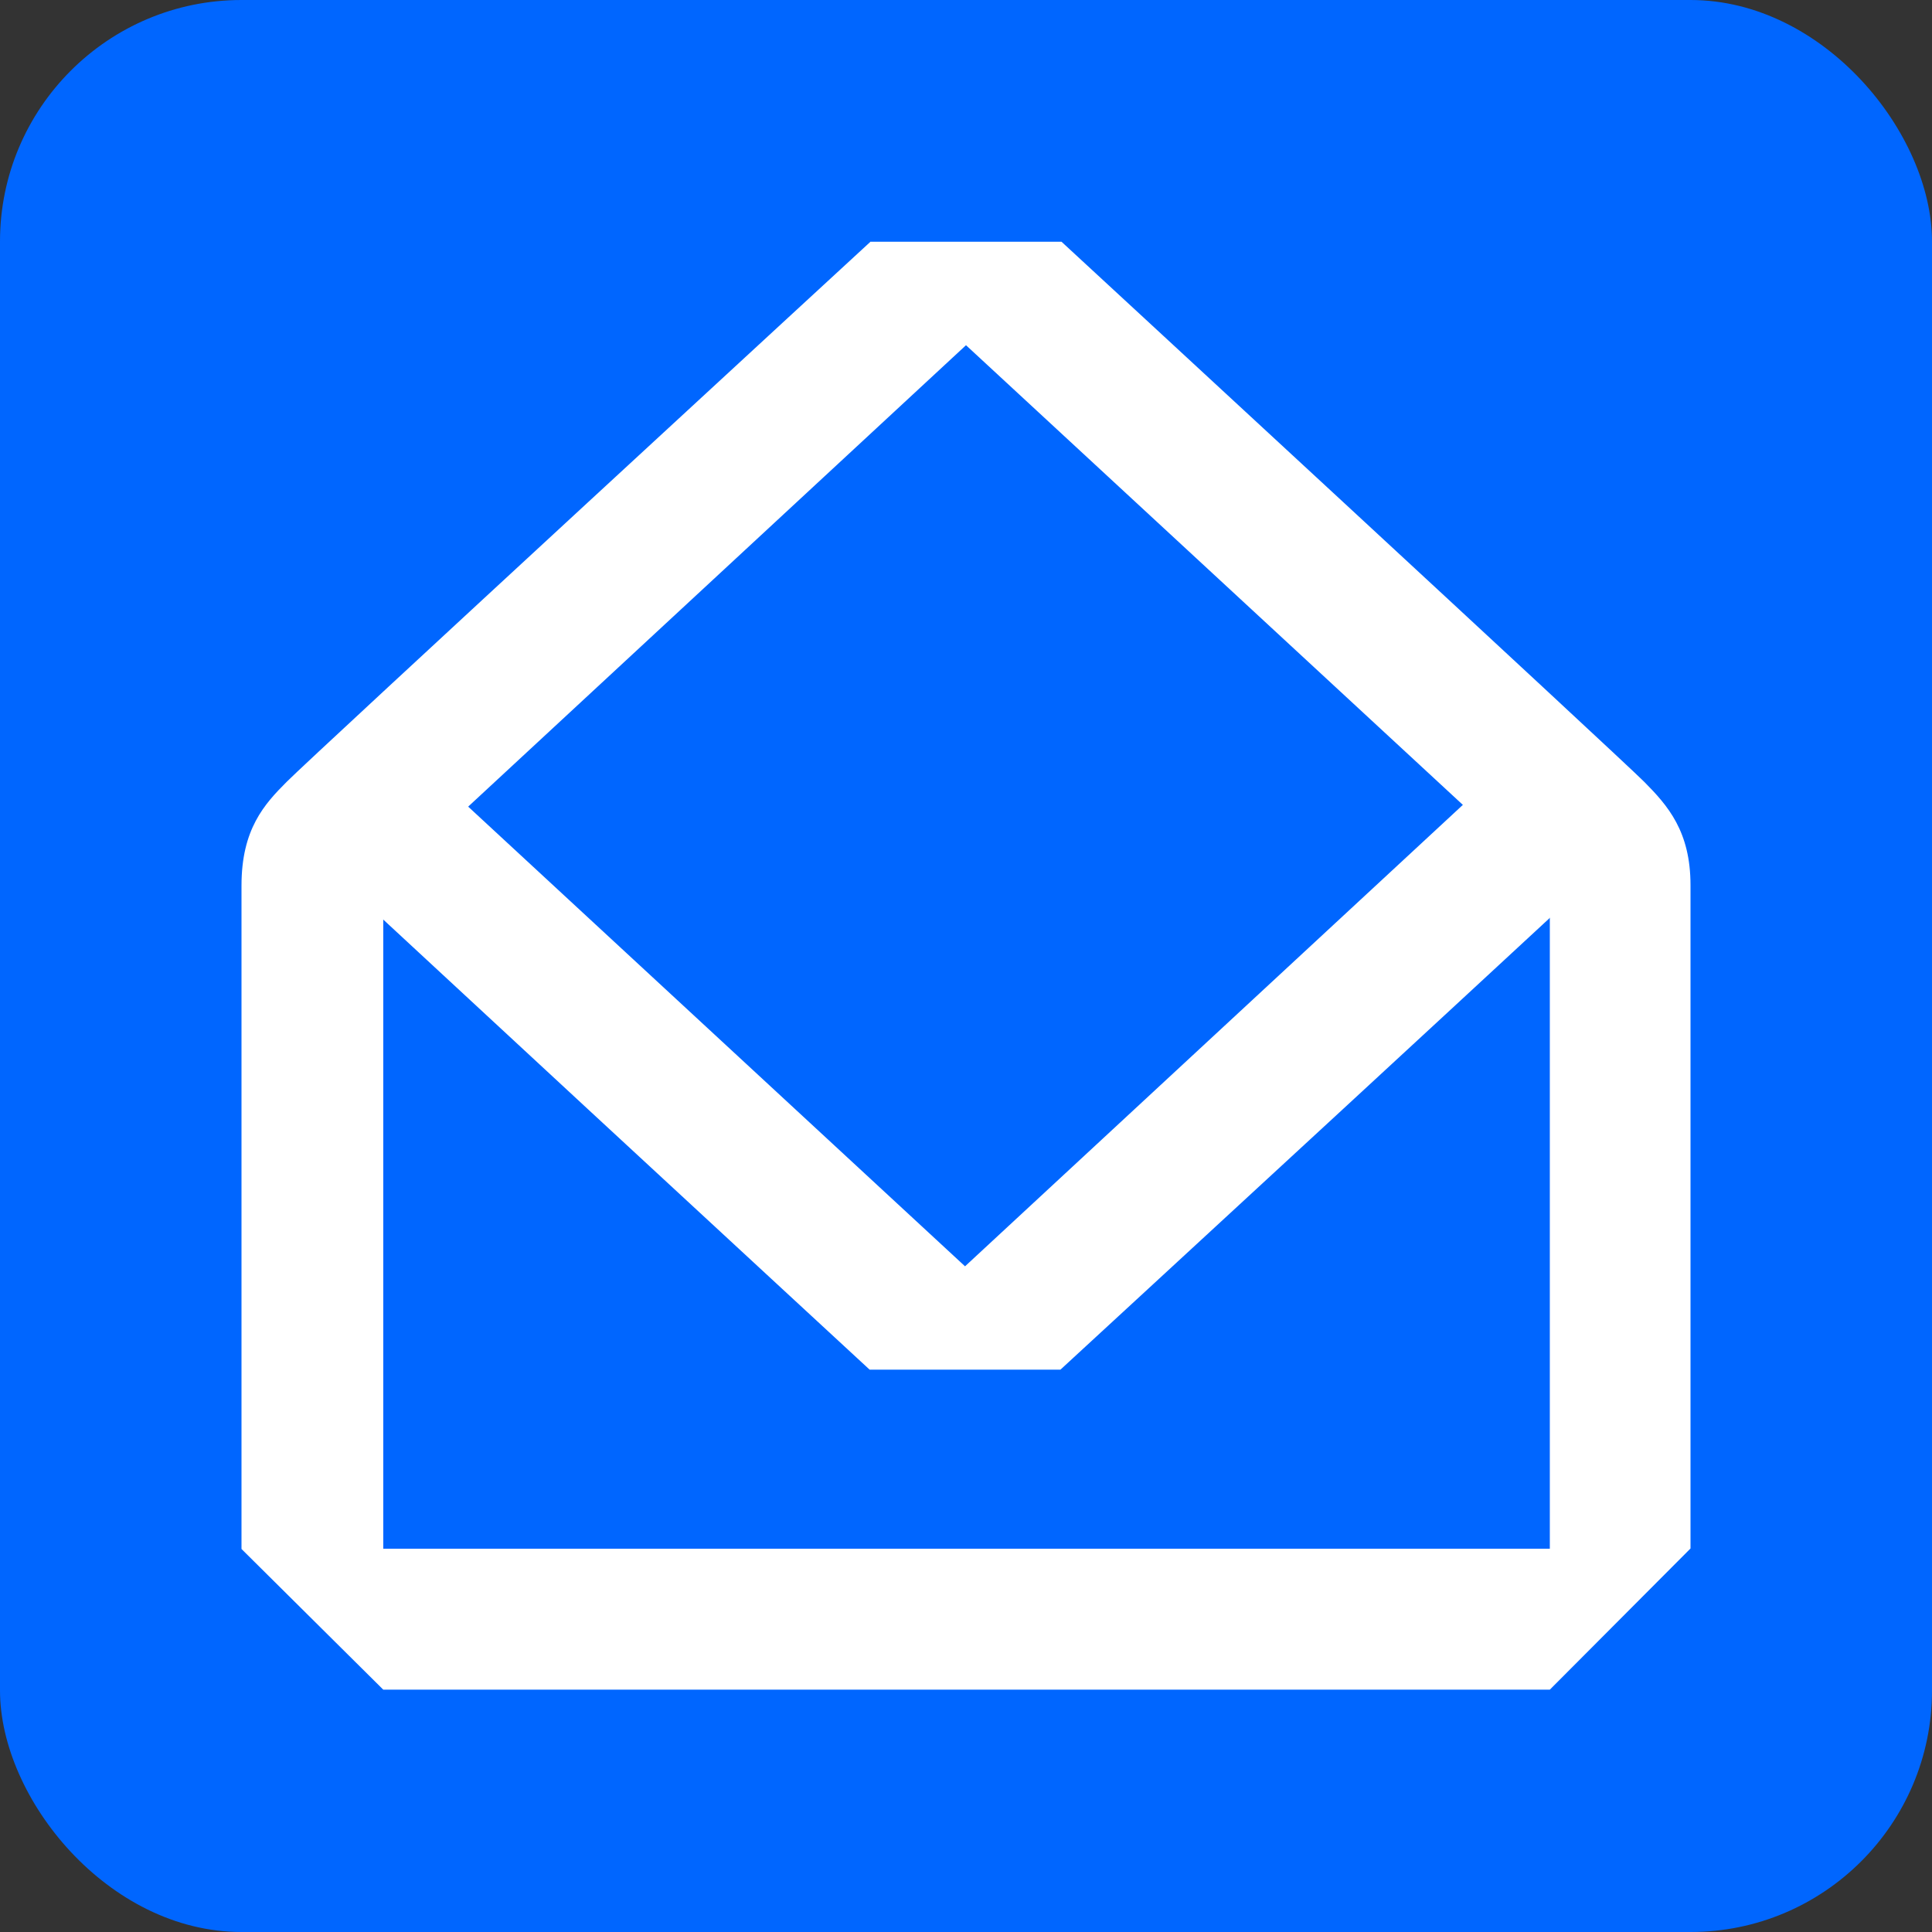 <svg xmlns="http://www.w3.org/2000/svg" version="1.1" xmlns:xlink="http://www.w3.org/1999/xlink" xmlns:svgjs="http://svgjs.dev/svgjs" width="16" height="16"><rect width="100%" height="100%" fill="#333333" stroke="none"/><svg width="16" height="16" viewBox="0 0 16 16" fill="none" xmlns="http://www.w3.org/2000/svg">
<rect width="16" height="16" rx="2" fill="#0066FF"></rect>
<path d="M7.999 2.858L12.835 7.332V12.826H3.174V7.332L8.001 2.858M7.211 2C7.211 2 2.584 6.263 2.375 6.474C2.189 6.66 2 6.867 2 7.334V12.828L3.174 13.993H12.835L14 12.824V7.33C14 6.884 13.811 6.671 13.618 6.476C13.425 6.281 8.791 2.002 8.791 2.002H7.211V2Z" fill="white"></path>
<path d="M7.992 10.487L3.156 6.013L2.375 6.869C2.57 7.064 7.202 11.343 7.202 11.343H8.782C8.782 11.343 13.409 7.08 13.618 6.871L12.819 6.013L7.992 10.487Z" fill="white"></path>
</svg><style>@media (prefers-color-scheme: light) { :root { filter: none; } }
@media (prefers-color-scheme: dark) { :root { filter: none; } }
</style></svg>